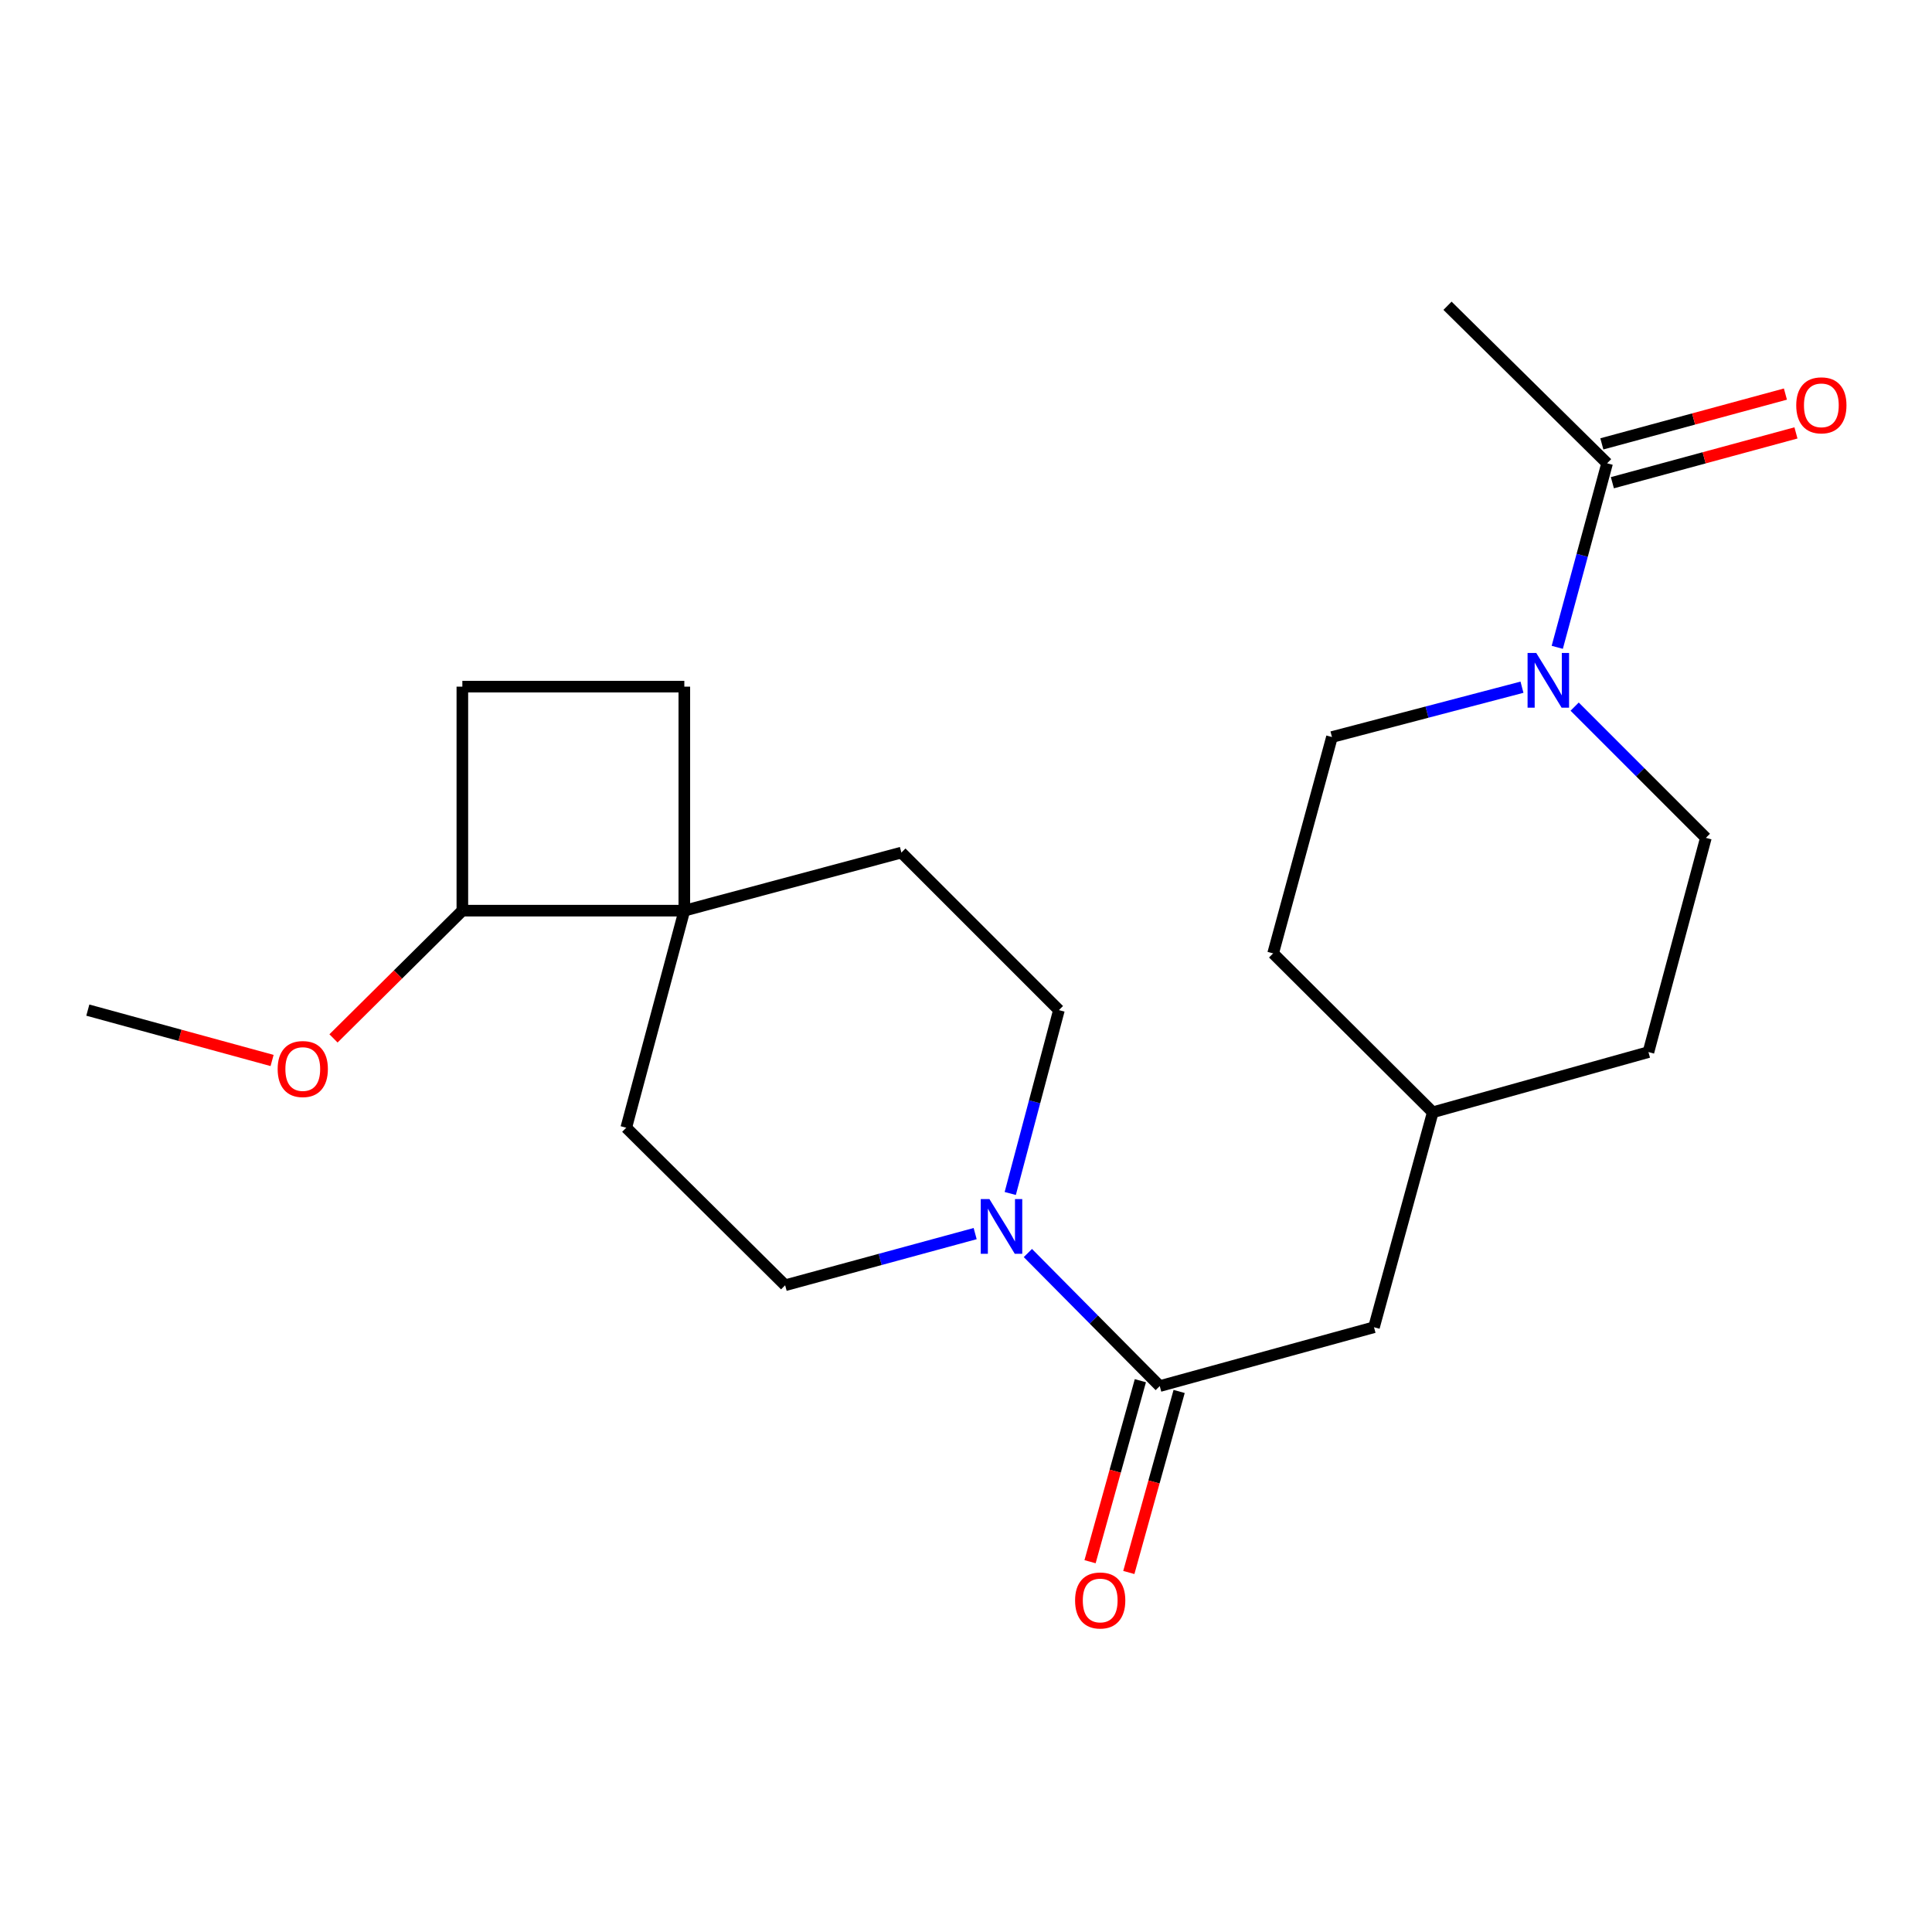 <?xml version='1.0' encoding='iso-8859-1'?>
<svg version='1.1' baseProfile='full'
              xmlns='http://www.w3.org/2000/svg'
                      xmlns:rdkit='http://www.rdkit.org/xml'
                      xmlns:xlink='http://www.w3.org/1999/xlink'
                  xml:space='preserve'
width='1000px' height='1000px' viewBox='0 0 1000 1000'>
<!-- END OF HEADER -->
<rect style='opacity:1.0;fill:#FFFFFF;stroke:none' width='1000' height='1000' x='0' y='0'> </rect>
<path class='bond-0' d='M 532.027,648.567 L 566.155,682.999' style='fill:none;fill-rule:evenodd;stroke:#0000FF;stroke-width:6px;stroke-linecap:butt;stroke-linejoin:miter;stroke-opacity:1' />
<path class='bond-0' d='M 566.155,682.999 L 600.284,717.431' style='fill:none;fill-rule:evenodd;stroke:#000000;stroke-width:6px;stroke-linecap:butt;stroke-linejoin:miter;stroke-opacity:1' />
<path class='bond-5' d='M 504.737,638.506 L 455.563,651.878' style='fill:none;fill-rule:evenodd;stroke:#0000FF;stroke-width:6px;stroke-linecap:butt;stroke-linejoin:miter;stroke-opacity:1' />
<path class='bond-5' d='M 455.563,651.878 L 406.389,665.249' style='fill:none;fill-rule:evenodd;stroke:#000000;stroke-width:6px;stroke-linecap:butt;stroke-linejoin:miter;stroke-opacity:1' />
<path class='bond-6' d='M 522.906,617.74 L 535.504,570.286' style='fill:none;fill-rule:evenodd;stroke:#0000FF;stroke-width:6px;stroke-linecap:butt;stroke-linejoin:miter;stroke-opacity:1' />
<path class='bond-6' d='M 535.504,570.286 L 548.102,522.831' style='fill:none;fill-rule:evenodd;stroke:#000000;stroke-width:6px;stroke-linecap:butt;stroke-linejoin:miter;stroke-opacity:1' />
<path class='bond-4' d='M 600.284,717.431 L 711.173,686.978' style='fill:none;fill-rule:evenodd;stroke:#000000;stroke-width:6px;stroke-linecap:butt;stroke-linejoin:miter;stroke-opacity:1' />
<path class='bond-7' d='M 590.251,714.643 L 577.23,761.489' style='fill:none;fill-rule:evenodd;stroke:#000000;stroke-width:6px;stroke-linecap:butt;stroke-linejoin:miter;stroke-opacity:1' />
<path class='bond-7' d='M 577.23,761.489 L 564.208,808.335' style='fill:none;fill-rule:evenodd;stroke:#FF0000;stroke-width:6px;stroke-linecap:butt;stroke-linejoin:miter;stroke-opacity:1' />
<path class='bond-7' d='M 610.317,720.22 L 597.295,767.066' style='fill:none;fill-rule:evenodd;stroke:#000000;stroke-width:6px;stroke-linecap:butt;stroke-linejoin:miter;stroke-opacity:1' />
<path class='bond-7' d='M 597.295,767.066 L 584.274,813.912' style='fill:none;fill-rule:evenodd;stroke:#FF0000;stroke-width:6px;stroke-linecap:butt;stroke-linejoin:miter;stroke-opacity:1' />
<path class='bond-1' d='M 815.033,365.746 L 848.995,399.708' style='fill:none;fill-rule:evenodd;stroke:#0000FF;stroke-width:6px;stroke-linecap:butt;stroke-linejoin:miter;stroke-opacity:1' />
<path class='bond-1' d='M 848.995,399.708 L 882.957,433.67' style='fill:none;fill-rule:evenodd;stroke:#000000;stroke-width:6px;stroke-linecap:butt;stroke-linejoin:miter;stroke-opacity:1' />
<path class='bond-2' d='M 806.034,335.054 L 818.937,287.426' style='fill:none;fill-rule:evenodd;stroke:#0000FF;stroke-width:6px;stroke-linecap:butt;stroke-linejoin:miter;stroke-opacity:1' />
<path class='bond-2' d='M 818.937,287.426 L 831.84,239.799' style='fill:none;fill-rule:evenodd;stroke:#000000;stroke-width:6px;stroke-linecap:butt;stroke-linejoin:miter;stroke-opacity:1' />
<path class='bond-24' d='M 787.776,355.698 L 738.598,368.593' style='fill:none;fill-rule:evenodd;stroke:#0000FF;stroke-width:6px;stroke-linecap:butt;stroke-linejoin:miter;stroke-opacity:1' />
<path class='bond-24' d='M 738.598,368.593 L 689.421,381.488' style='fill:none;fill-rule:evenodd;stroke:#000000;stroke-width:6px;stroke-linecap:butt;stroke-linejoin:miter;stroke-opacity:1' />
<path class='bond-13' d='M 834.566,249.849 L 882.075,236.961' style='fill:none;fill-rule:evenodd;stroke:#000000;stroke-width:6px;stroke-linecap:butt;stroke-linejoin:miter;stroke-opacity:1' />
<path class='bond-13' d='M 882.075,236.961 L 929.583,224.072' style='fill:none;fill-rule:evenodd;stroke:#FF0000;stroke-width:6px;stroke-linecap:butt;stroke-linejoin:miter;stroke-opacity:1' />
<path class='bond-13' d='M 829.113,229.749 L 876.622,216.861' style='fill:none;fill-rule:evenodd;stroke:#000000;stroke-width:6px;stroke-linecap:butt;stroke-linejoin:miter;stroke-opacity:1' />
<path class='bond-13' d='M 876.622,216.861 L 924.13,203.972' style='fill:none;fill-rule:evenodd;stroke:#FF0000;stroke-width:6px;stroke-linecap:butt;stroke-linejoin:miter;stroke-opacity:1' />
<path class='bond-20' d='M 831.84,239.799 L 749.228,158.263' style='fill:none;fill-rule:evenodd;stroke:#000000;stroke-width:6px;stroke-linecap:butt;stroke-linejoin:miter;stroke-opacity:1' />
<path class='bond-3' d='M 354.207,471.355 L 466.555,441.295' style='fill:none;fill-rule:evenodd;stroke:#000000;stroke-width:6px;stroke-linecap:butt;stroke-linejoin:miter;stroke-opacity:1' />
<path class='bond-10' d='M 354.207,471.355 L 239.314,471.355' style='fill:none;fill-rule:evenodd;stroke:#000000;stroke-width:6px;stroke-linecap:butt;stroke-linejoin:miter;stroke-opacity:1' />
<path class='bond-14' d='M 354.207,471.355 L 354.207,355.409' style='fill:none;fill-rule:evenodd;stroke:#000000;stroke-width:6px;stroke-linecap:butt;stroke-linejoin:miter;stroke-opacity:1' />
<path class='bond-22' d='M 354.207,471.355 L 324.148,583.702' style='fill:none;fill-rule:evenodd;stroke:#000000;stroke-width:6px;stroke-linecap:butt;stroke-linejoin:miter;stroke-opacity:1' />
<path class='bond-16' d='M 711.173,686.978 L 741.603,575.719' style='fill:none;fill-rule:evenodd;stroke:#000000;stroke-width:6px;stroke-linecap:butt;stroke-linejoin:miter;stroke-opacity:1' />
<path class='bond-12' d='M 406.389,665.249 L 324.148,583.702' style='fill:none;fill-rule:evenodd;stroke:#000000;stroke-width:6px;stroke-linecap:butt;stroke-linejoin:miter;stroke-opacity:1' />
<path class='bond-11' d='M 548.102,522.831 L 466.555,441.295' style='fill:none;fill-rule:evenodd;stroke:#000000;stroke-width:6px;stroke-linecap:butt;stroke-linejoin:miter;stroke-opacity:1' />
<path class='bond-8' d='M 689.421,381.488 L 658.968,493.477' style='fill:none;fill-rule:evenodd;stroke:#000000;stroke-width:6px;stroke-linecap:butt;stroke-linejoin:miter;stroke-opacity:1' />
<path class='bond-9' d='M 882.957,433.67 L 853.233,544.56' style='fill:none;fill-rule:evenodd;stroke:#000000;stroke-width:6px;stroke-linecap:butt;stroke-linejoin:miter;stroke-opacity:1' />
<path class='bond-19' d='M 239.314,471.355 L 205.968,504.416' style='fill:none;fill-rule:evenodd;stroke:#000000;stroke-width:6px;stroke-linecap:butt;stroke-linejoin:miter;stroke-opacity:1' />
<path class='bond-19' d='M 205.968,504.416 L 172.622,537.477' style='fill:none;fill-rule:evenodd;stroke:#FF0000;stroke-width:6px;stroke-linecap:butt;stroke-linejoin:miter;stroke-opacity:1' />
<path class='bond-23' d='M 239.314,471.355 L 239.314,355.409' style='fill:none;fill-rule:evenodd;stroke:#000000;stroke-width:6px;stroke-linecap:butt;stroke-linejoin:miter;stroke-opacity:1' />
<path class='bond-15' d='M 354.207,355.409 L 239.314,355.409' style='fill:none;fill-rule:evenodd;stroke:#000000;stroke-width:6px;stroke-linecap:butt;stroke-linejoin:miter;stroke-opacity:1' />
<path class='bond-17' d='M 741.603,575.719 L 658.968,493.477' style='fill:none;fill-rule:evenodd;stroke:#000000;stroke-width:6px;stroke-linecap:butt;stroke-linejoin:miter;stroke-opacity:1' />
<path class='bond-18' d='M 741.603,575.719 L 853.233,544.56' style='fill:none;fill-rule:evenodd;stroke:#000000;stroke-width:6px;stroke-linecap:butt;stroke-linejoin:miter;stroke-opacity:1' />
<path class='bond-21' d='M 140.831,548.907 L 93.143,535.869' style='fill:none;fill-rule:evenodd;stroke:#FF0000;stroke-width:6px;stroke-linecap:butt;stroke-linejoin:miter;stroke-opacity:1' />
<path class='bond-21' d='M 93.143,535.869 L 45.455,522.831' style='fill:none;fill-rule:evenodd;stroke:#000000;stroke-width:6px;stroke-linecap:butt;stroke-linejoin:miter;stroke-opacity:1' />
<path  class='atom-0' d='M 512.118 620.636
L 521.398 635.636
Q 522.318 637.116, 523.798 639.796
Q 525.278 642.476, 525.358 642.636
L 525.358 620.636
L 529.118 620.636
L 529.118 648.956
L 525.238 648.956
L 515.278 632.556
Q 514.118 630.636, 512.878 628.436
Q 511.678 626.236, 511.318 625.556
L 511.318 648.956
L 507.638 648.956
L 507.638 620.636
L 512.118 620.636
' fill='#0000FF'/>
<path  class='atom-2' d='M 795.15 337.963
L 804.43 352.963
Q 805.35 354.443, 806.83 357.123
Q 808.31 359.803, 808.39 359.963
L 808.39 337.963
L 812.15 337.963
L 812.15 366.283
L 808.27 366.283
L 798.31 349.883
Q 797.15 347.963, 795.91 345.763
Q 794.71 343.563, 794.35 342.883
L 794.35 366.283
L 790.67 366.283
L 790.67 337.963
L 795.15 337.963
' fill='#0000FF'/>
<path  class='atom-8' d='M 556.461 828.401
Q 556.461 821.601, 559.821 817.801
Q 563.181 814.001, 569.461 814.001
Q 575.741 814.001, 579.101 817.801
Q 582.461 821.601, 582.461 828.401
Q 582.461 835.281, 579.061 839.201
Q 575.661 843.081, 569.461 843.081
Q 563.221 843.081, 559.821 839.201
Q 556.461 835.321, 556.461 828.401
M 569.461 839.881
Q 573.781 839.881, 576.101 837.001
Q 578.461 834.081, 578.461 828.401
Q 578.461 822.841, 576.101 820.041
Q 573.781 817.201, 569.461 817.201
Q 565.141 817.201, 562.781 820.001
Q 560.461 822.801, 560.461 828.401
Q 560.461 834.121, 562.781 837.001
Q 565.141 839.881, 569.461 839.881
' fill='#FF0000'/>
<path  class='atom-14' d='M 929.729 209.796
Q 929.729 202.996, 933.089 199.196
Q 936.449 195.396, 942.729 195.396
Q 949.009 195.396, 952.369 199.196
Q 955.729 202.996, 955.729 209.796
Q 955.729 216.676, 952.329 220.596
Q 948.929 224.476, 942.729 224.476
Q 936.489 224.476, 933.089 220.596
Q 929.729 216.716, 929.729 209.796
M 942.729 221.276
Q 947.049 221.276, 949.369 218.396
Q 951.729 215.476, 951.729 209.796
Q 951.729 204.236, 949.369 201.436
Q 947.049 198.596, 942.729 198.596
Q 938.409 198.596, 936.049 201.396
Q 933.729 204.196, 933.729 209.796
Q 933.729 215.516, 936.049 218.396
Q 938.409 221.276, 942.729 221.276
' fill='#FF0000'/>
<path  class='atom-20' d='M 143.714 553.329
Q 143.714 546.529, 147.074 542.729
Q 150.434 538.929, 156.714 538.929
Q 162.994 538.929, 166.354 542.729
Q 169.714 546.529, 169.714 553.329
Q 169.714 560.209, 166.314 564.129
Q 162.914 568.009, 156.714 568.009
Q 150.474 568.009, 147.074 564.129
Q 143.714 560.249, 143.714 553.329
M 156.714 564.809
Q 161.034 564.809, 163.354 561.929
Q 165.714 559.009, 165.714 553.329
Q 165.714 547.769, 163.354 544.969
Q 161.034 542.129, 156.714 542.129
Q 152.394 542.129, 150.034 544.929
Q 147.714 547.729, 147.714 553.329
Q 147.714 559.049, 150.034 561.929
Q 152.394 564.809, 156.714 564.809
' fill='#FF0000'/>
</svg>

